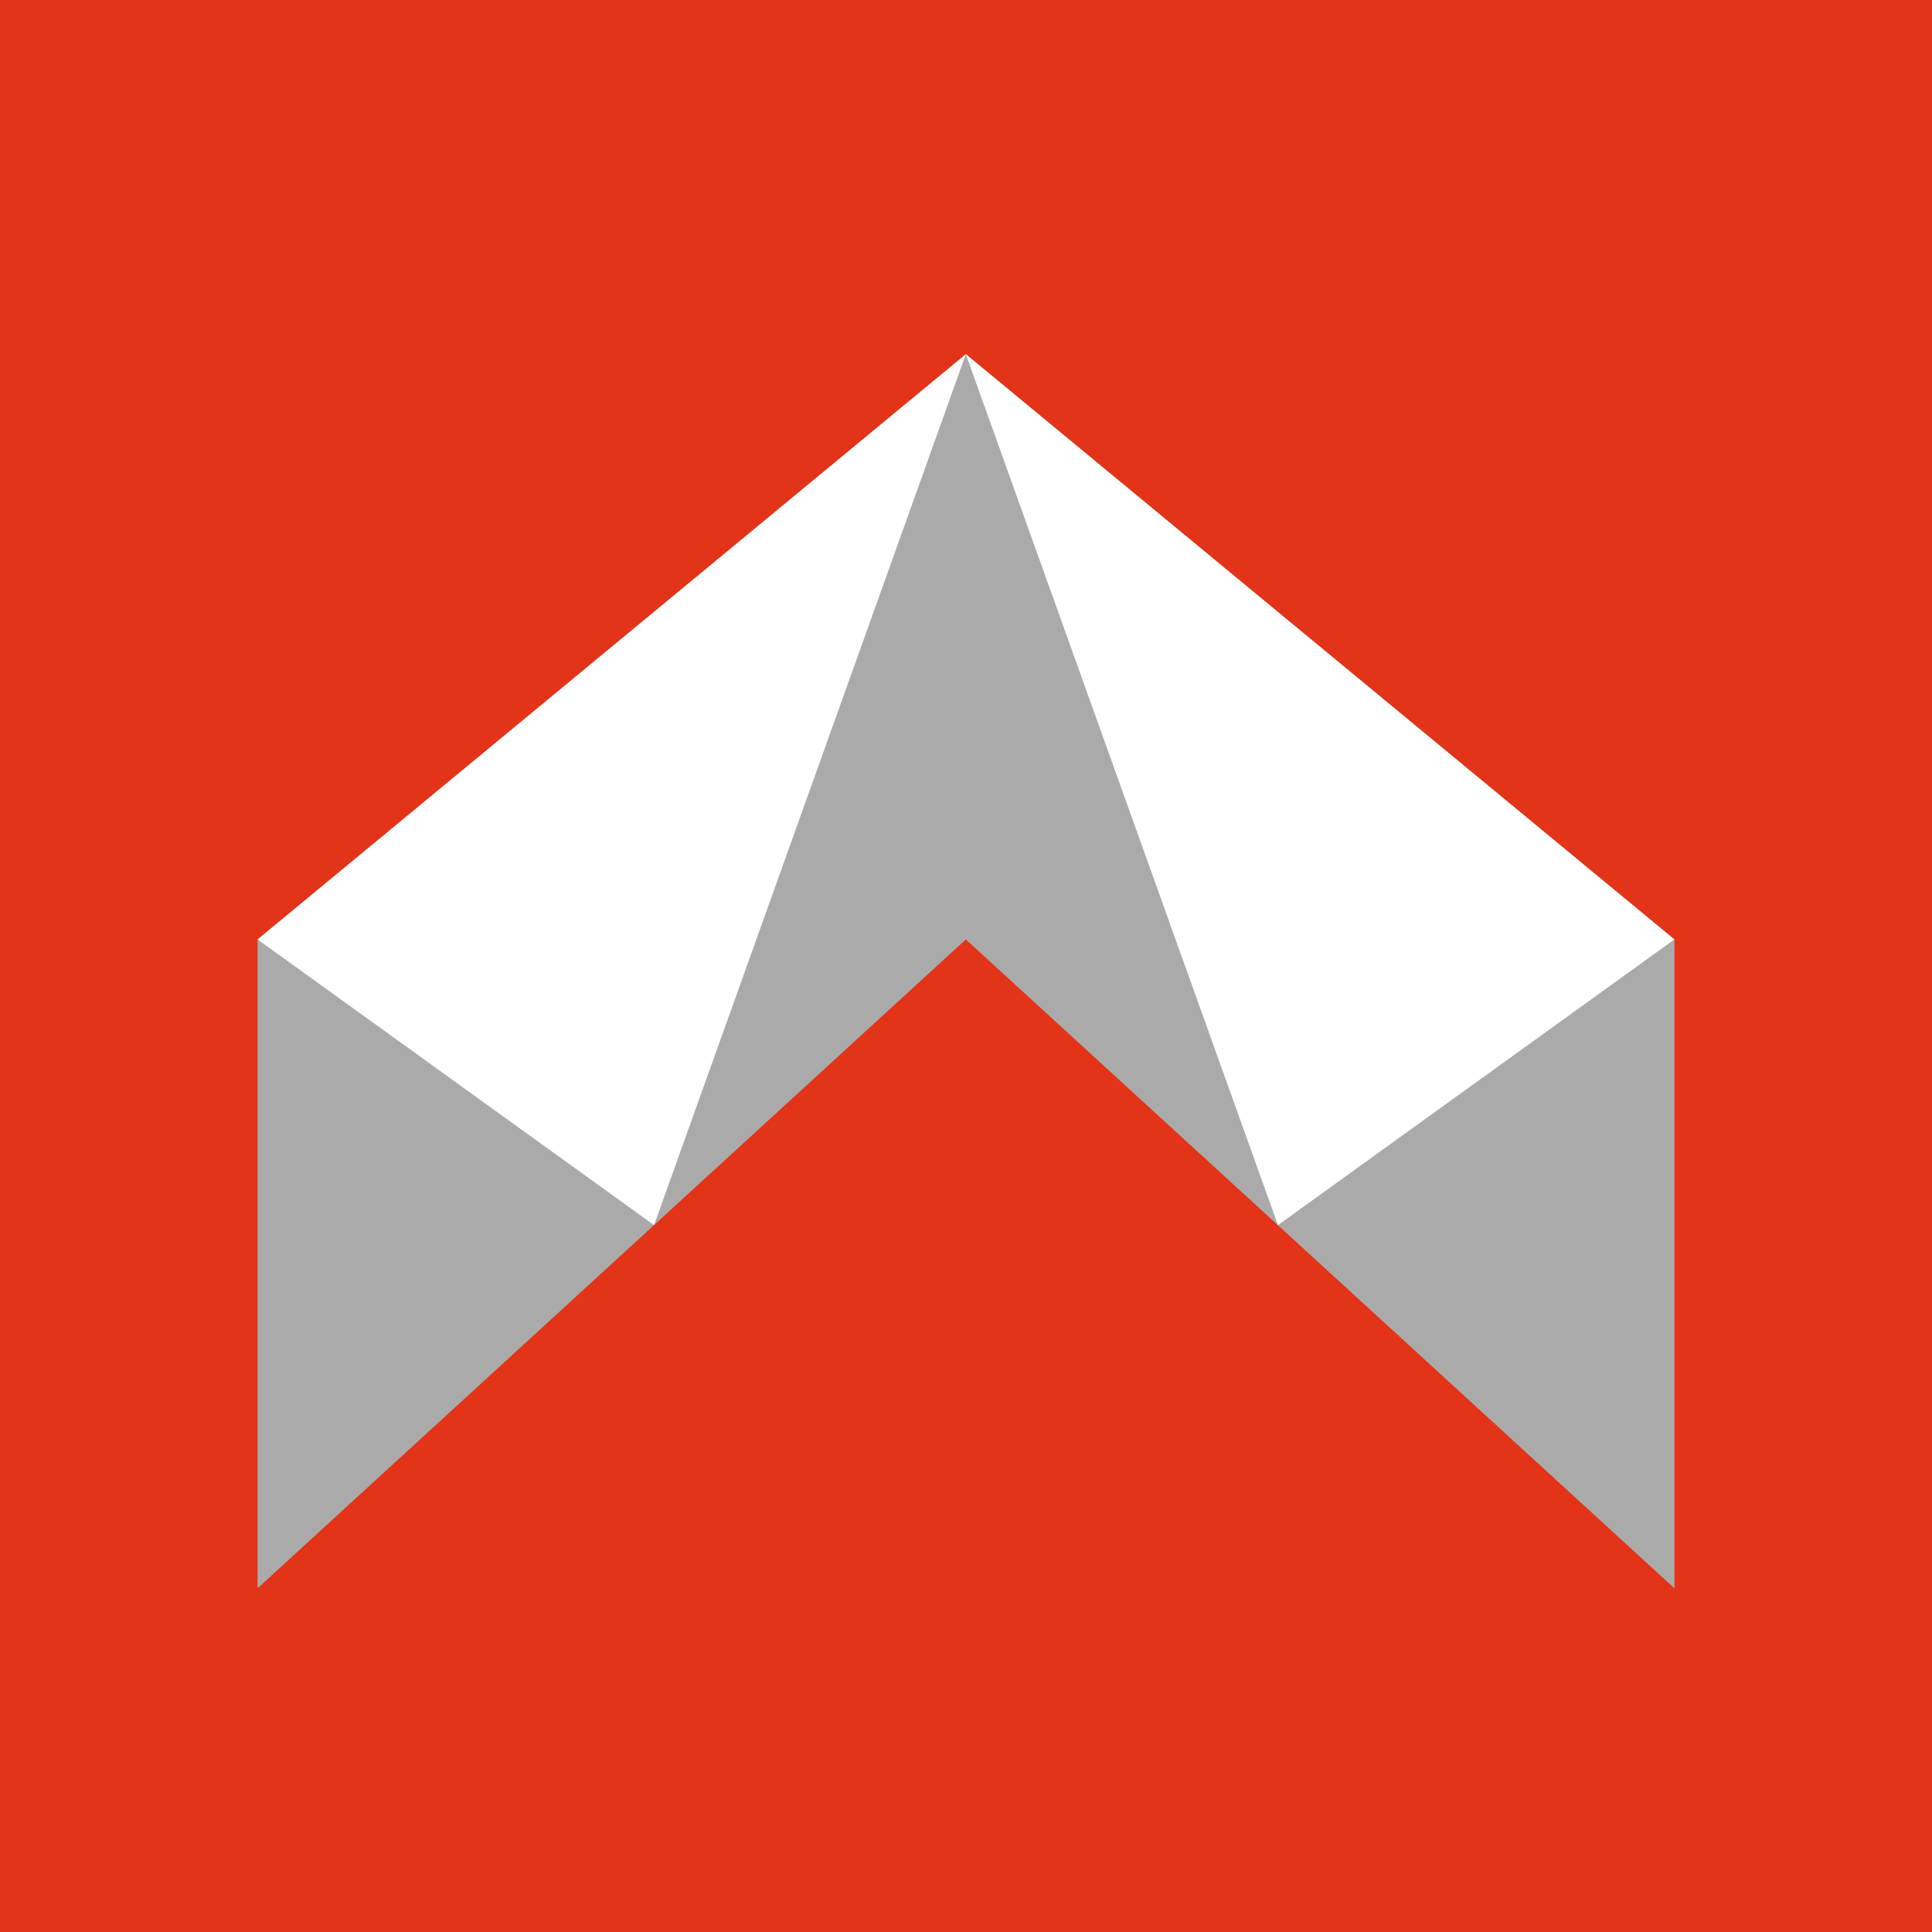 <svg width="24" height="24" viewBox="0 0 24 24" fill="none" xmlns="http://www.w3.org/2000/svg">
<rect width="24" height="24" fill="#E33419"/>
<path d="M11.998 4.4L3.2 11.67V19.73L11.998 11.67L20.8 19.73V11.67L11.998 4.4Z" fill="#AAAAAA"/>
<path d="M8.125 15.219L11.998 4.4L3.2 11.67L8.125 15.219Z" fill="white"/>
<path d="M11.998 4.4L15.875 15.219L20.8 11.67L11.998 4.4Z" fill="white"/>
</svg>

